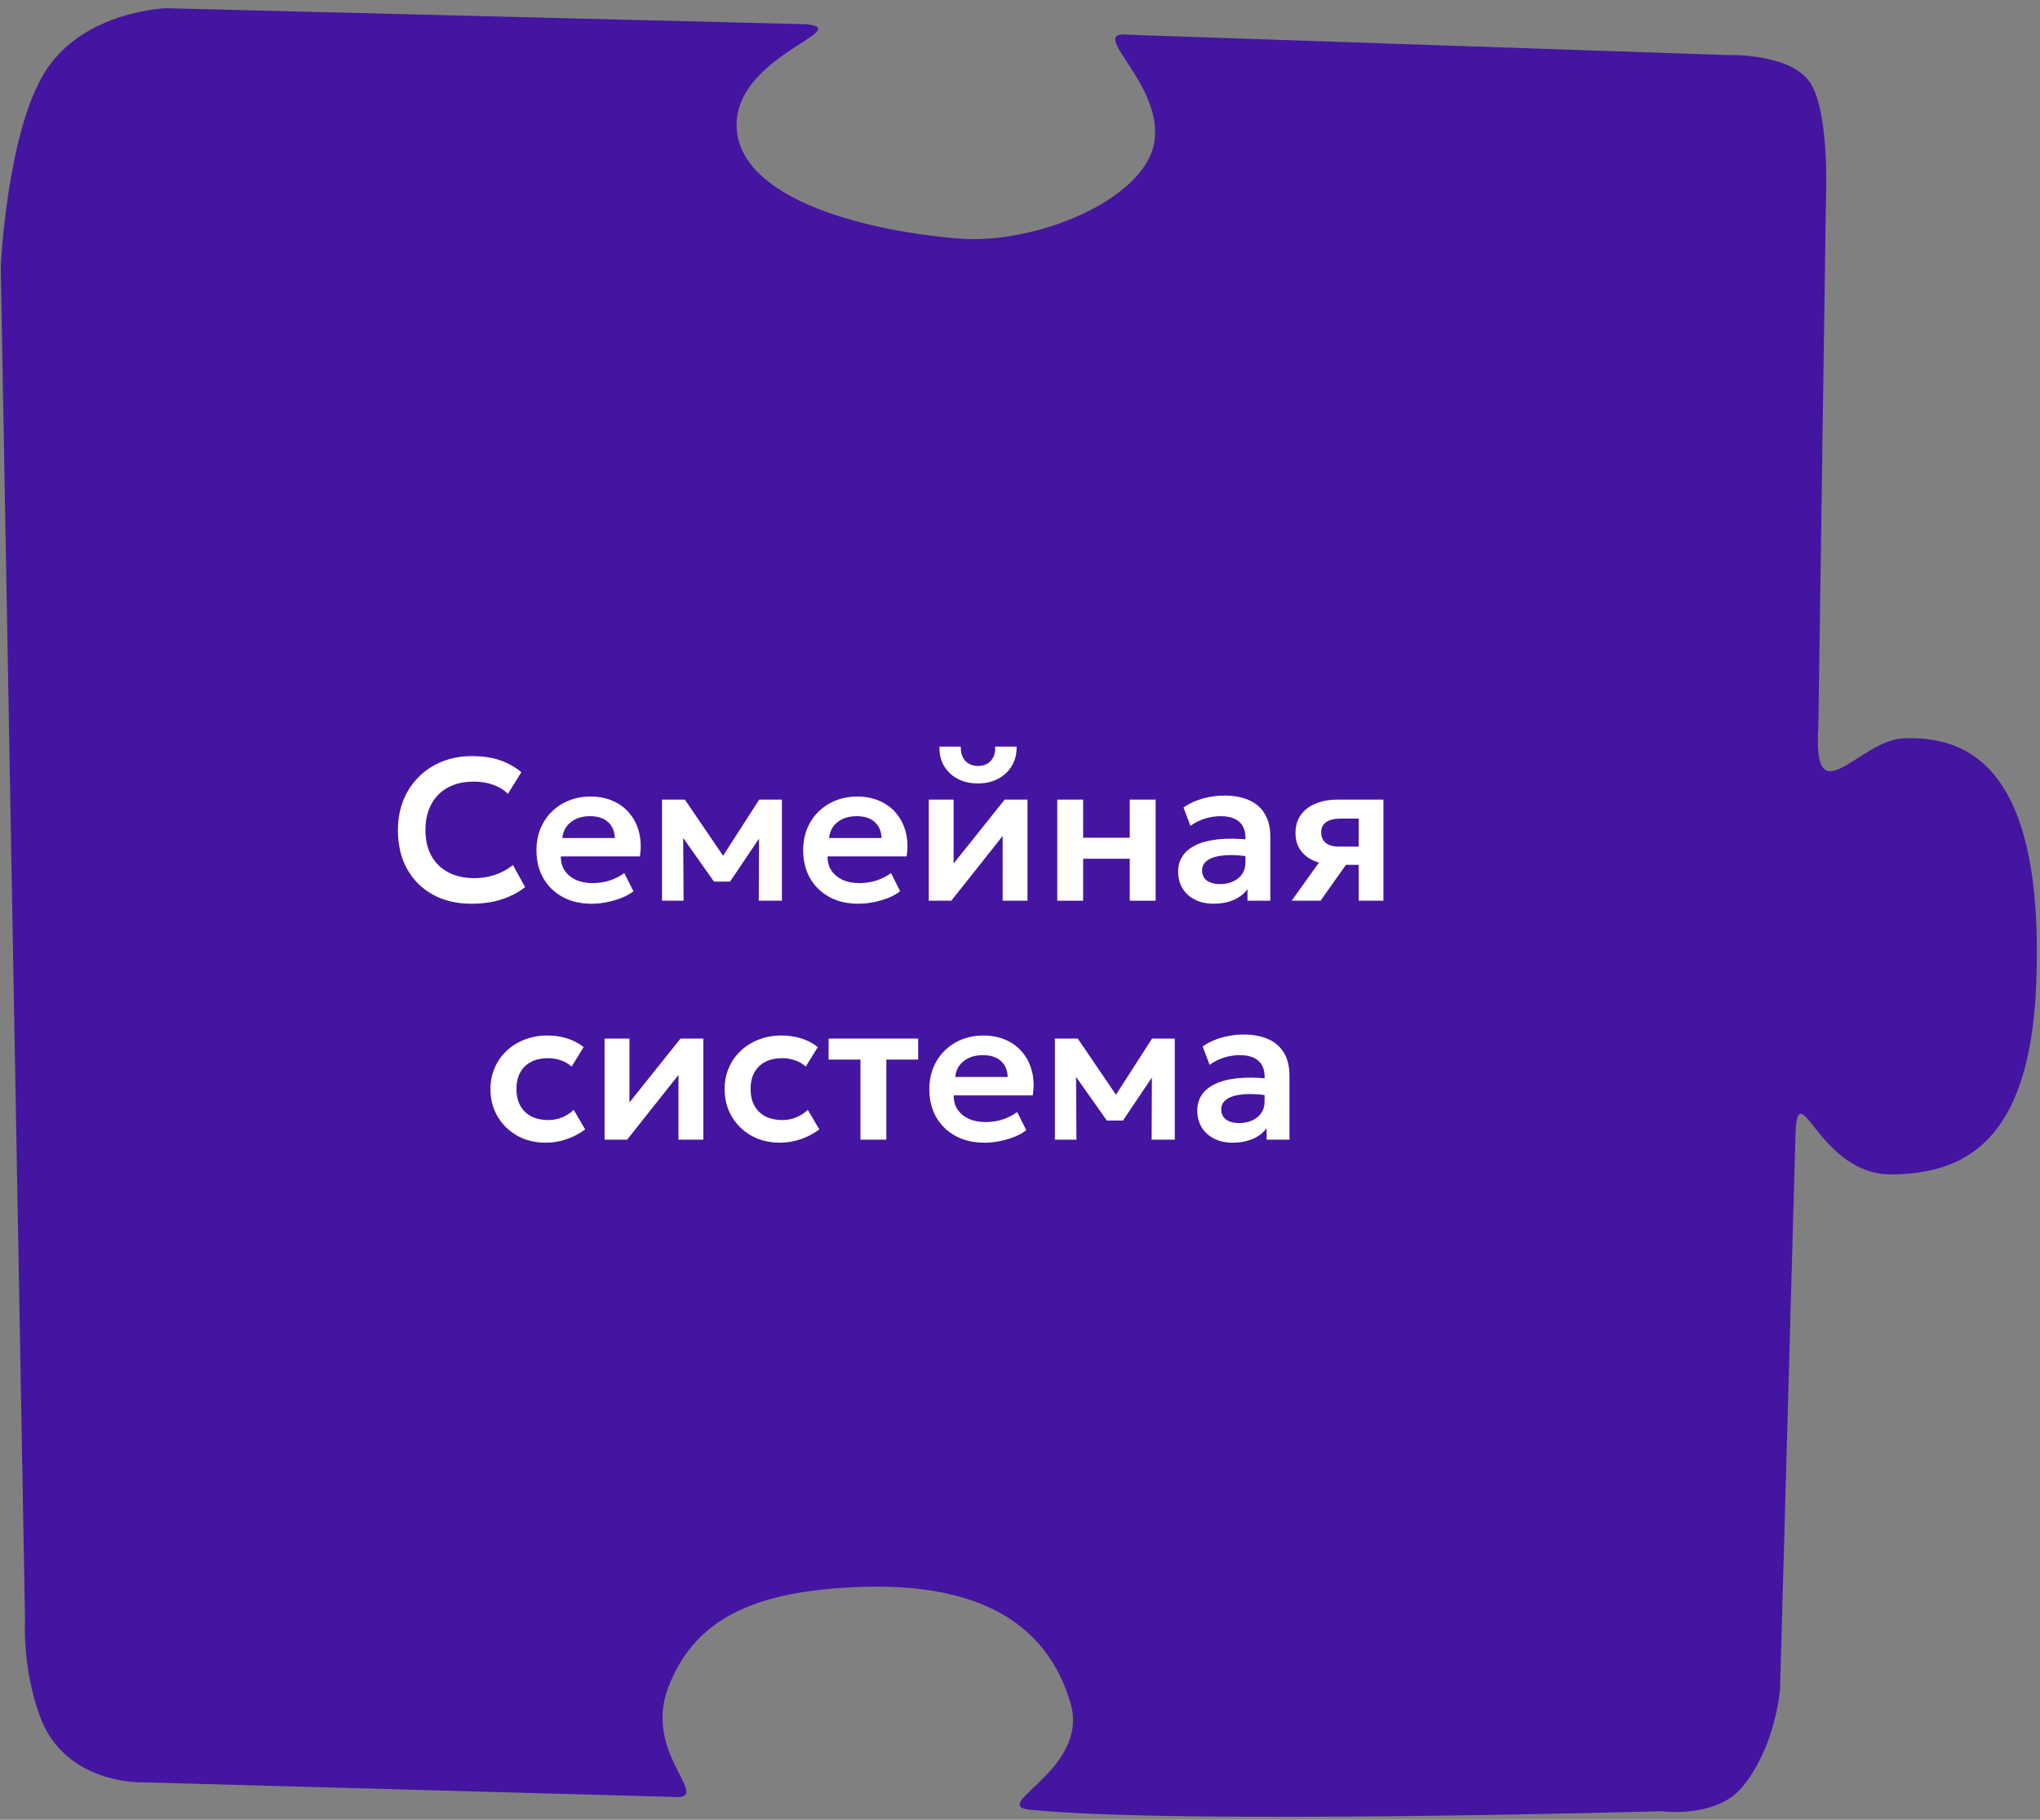 <?xml version="1.0" encoding="UTF-8"?> <svg xmlns="http://www.w3.org/2000/svg" width="111" height="99" viewBox="0 0 111 99" fill="none"><rect x="0" y="0" width="111" height="99" fill="#808080" stroke="none"/><path d="M2.505 3.823C0.371 7.108 0.04 14.531 0.04 14.531L1.362 88.114C1.362 88.114 1.191 90.696 2.177 93.384C3.524 97.056 7.654 96.96 7.654 96.96L36.488 97.752C39.044 98.008 34.937 95.55 36.356 91.815C37.776 88.08 41.015 86.52 46.906 86.33C52.798 86.14 56.884 87.989 58.249 92.654C59.317 96.301 53.696 98.221 56.073 98.457C64.235 99.267 90.406 98.535 90.406 98.535C90.406 98.535 93.341 98.93 94.762 97.261C96.628 95.07 96.856 91.88 96.856 91.88L97.702 61.495C97.893 58.504 99.055 63.93 102.924 63.892C106.794 63.853 110.459 62.229 110.796 53.506C111.248 41.826 107.177 40.03 103.581 40.166C101.153 40.258 98.624 44.514 98.939 39.562L99.353 10.883C99.353 10.883 99.57 6.247 98.53 4.553C97.489 2.858 93.94 2.994 93.94 2.994L61.36 1.888C59.09 1.66 63.306 4.552 62.813 7.705C62.319 10.859 56.35 13.331 52.133 12.976C46.632 12.513 40.165 10.688 40.08 6.863C39.995 3.037 46.584 1.593 43.859 1.319L9.043 0.447C9.043 0.447 4.612 0.58 2.505 3.823Z" fill="#4415A0"></path><path d="M25.657 49.165C24.857 49.165 24.157 49 23.555 48.67C22.954 48.34 22.487 47.876 22.153 47.279C21.819 46.677 21.652 45.971 21.652 45.161C21.652 44.571 21.75 44.032 21.944 43.544C22.142 43.053 22.421 42.627 22.78 42.268C23.143 41.905 23.568 41.626 24.056 41.432C24.547 41.234 25.086 41.135 25.673 41.135C26.278 41.135 26.795 41.212 27.224 41.366C27.653 41.516 28.034 41.731 28.368 42.01L27.637 43.181C27.402 42.957 27.127 42.792 26.811 42.686C26.5 42.576 26.153 42.521 25.772 42.521C25.365 42.521 25 42.582 24.677 42.703C24.355 42.824 24.08 43 23.852 43.231C23.625 43.458 23.451 43.733 23.33 44.056C23.209 44.378 23.148 44.741 23.148 45.145C23.148 45.698 23.257 46.171 23.473 46.564C23.689 46.952 23.997 47.251 24.397 47.46C24.797 47.669 25.271 47.774 25.822 47.774C26.192 47.774 26.553 47.717 26.905 47.603C27.261 47.489 27.596 47.308 27.912 47.059L28.572 48.263C28.205 48.549 27.779 48.771 27.296 48.929C26.815 49.086 26.269 49.165 25.657 49.165Z" fill="white"></path><path d="M32.193 49.165C31.596 49.165 31.071 49.044 30.62 48.802C30.169 48.556 29.817 48.215 29.564 47.779C29.315 47.343 29.19 46.835 29.19 46.256C29.19 45.83 29.262 45.44 29.405 45.084C29.551 44.728 29.757 44.42 30.021 44.16C30.288 43.896 30.6 43.693 30.956 43.55C31.315 43.407 31.707 43.335 32.133 43.335C32.595 43.335 33.007 43.418 33.37 43.583C33.733 43.744 34.034 43.973 34.272 44.27C34.514 44.563 34.683 44.908 34.778 45.304C34.877 45.696 34.89 46.125 34.817 46.591H30.516C30.512 46.881 30.58 47.134 30.719 47.35C30.862 47.566 31.064 47.737 31.324 47.862C31.588 47.983 31.898 48.043 32.254 48.043C32.569 48.043 32.871 47.997 33.161 47.906C33.451 47.814 33.72 47.678 33.97 47.499L34.465 48.483C34.292 48.622 34.078 48.743 33.821 48.846C33.565 48.949 33.293 49.028 33.007 49.083C32.725 49.138 32.453 49.165 32.193 49.165ZM30.598 45.59H33.453C33.442 45.22 33.319 44.93 33.084 44.721C32.849 44.508 32.521 44.402 32.1 44.402C31.682 44.402 31.337 44.508 31.066 44.721C30.794 44.93 30.639 45.22 30.598 45.59Z" fill="white"></path><path d="M36.022 49V43.5H37.265L39.652 47.009L39.047 47.02L41.308 43.5H42.545V49H41.286L41.302 45.106L41.572 45.216L39.724 47.961H38.849L36.908 45.211L37.172 45.101L37.194 49H36.022Z" fill="white"></path><path d="M46.706 49.165C46.108 49.165 45.584 49.044 45.133 48.802C44.682 48.556 44.33 48.215 44.077 47.779C43.828 47.343 43.703 46.835 43.703 46.256C43.703 45.83 43.774 45.44 43.917 45.084C44.064 44.728 44.269 44.42 44.533 44.16C44.801 43.896 45.113 43.693 45.468 43.55C45.828 43.407 46.22 43.335 46.645 43.335C47.107 43.335 47.52 43.418 47.883 43.583C48.246 43.744 48.547 43.973 48.785 44.27C49.027 44.563 49.196 44.908 49.291 45.304C49.39 45.696 49.403 46.125 49.329 46.591H45.028C45.025 46.881 45.093 47.134 45.232 47.35C45.375 47.566 45.577 47.737 45.837 47.862C46.101 47.983 46.411 48.043 46.766 48.043C47.082 48.043 47.384 47.997 47.674 47.906C47.964 47.814 48.233 47.678 48.482 47.499L48.977 48.483C48.805 48.622 48.59 48.743 48.334 48.846C48.077 48.949 47.806 49.028 47.52 49.083C47.237 49.138 46.966 49.165 46.706 49.165ZM45.111 45.59H47.965C47.954 45.22 47.831 44.93 47.597 44.721C47.362 44.508 47.034 44.402 46.612 44.402C46.194 44.402 45.85 44.508 45.578 44.721C45.307 44.93 45.151 45.22 45.111 45.59Z" fill="white"></path><path d="M50.535 49V43.5H51.888V46.976L54.666 43.5H55.908V49H54.556V45.48L51.761 49H50.535ZM53.219 42.62C52.794 42.62 52.422 42.536 52.102 42.367C51.783 42.195 51.536 41.958 51.36 41.658C51.188 41.357 51.107 41.01 51.118 40.618H52.279C52.267 40.933 52.346 41.188 52.515 41.383C52.687 41.573 52.922 41.669 53.219 41.669C53.516 41.669 53.749 41.573 53.917 41.383C54.09 41.188 54.167 40.933 54.148 40.618H55.315C55.325 41.003 55.241 41.348 55.062 41.652C54.886 41.953 54.638 42.189 54.319 42.362C54 42.534 53.633 42.62 53.219 42.62Z" fill="white"></path><path d="M57.528 49V43.5H58.936V45.574H61.472V43.5H62.88V49H61.472V46.718H58.936V49H57.528Z" fill="white"></path><path d="M66.029 49.165C65.655 49.165 65.323 49.094 65.033 48.951C64.744 48.808 64.516 48.606 64.351 48.346C64.186 48.082 64.104 47.77 64.104 47.411C64.104 47.103 64.181 46.828 64.335 46.586C64.489 46.344 64.725 46.144 65.044 45.986C65.363 45.825 65.77 45.717 66.265 45.662C66.764 45.607 67.354 45.614 68.036 45.684L68.058 46.613C67.611 46.543 67.221 46.512 66.887 46.52C66.553 46.527 66.276 46.565 66.056 46.635C65.84 46.705 65.677 46.8 65.567 46.921C65.46 47.042 65.407 47.183 65.407 47.345C65.407 47.587 65.495 47.774 65.671 47.906C65.847 48.034 66.088 48.098 66.392 48.098C66.652 48.098 66.885 48.05 67.09 47.955C67.299 47.86 67.464 47.726 67.585 47.554C67.706 47.378 67.767 47.17 67.767 46.932V45.541C67.767 45.31 67.717 45.11 67.618 44.941C67.523 44.769 67.376 44.637 67.178 44.545C66.98 44.45 66.725 44.402 66.414 44.402C66.128 44.402 65.844 44.446 65.561 44.534C65.283 44.618 65.02 44.75 64.775 44.93L64.395 43.924C64.744 43.693 65.11 43.528 65.495 43.429C65.88 43.33 66.252 43.28 66.612 43.28C67.125 43.28 67.569 43.361 67.943 43.522C68.32 43.683 68.61 43.931 68.812 44.265C69.017 44.595 69.12 45.014 69.12 45.524V49H67.877V48.373C67.694 48.626 67.441 48.822 67.118 48.962C66.795 49.097 66.432 49.165 66.029 49.165Z" fill="white"></path><path d="M70.281 49L72.321 46.151L72.657 47.037C72.209 47.037 71.824 46.969 71.502 46.833C71.179 46.694 70.93 46.496 70.754 46.239C70.578 45.982 70.49 45.678 70.49 45.326C70.49 44.945 70.583 44.618 70.77 44.347C70.961 44.072 71.23 43.863 71.579 43.72C71.927 43.573 72.336 43.5 72.805 43.5H75.275V49H73.927V44.534H72.954C72.605 44.534 72.339 44.598 72.156 44.727C71.976 44.851 71.887 45.038 71.887 45.288C71.887 45.53 71.969 45.718 72.134 45.854C72.303 45.99 72.545 46.058 72.86 46.058H74.087V47.048H73.234L71.854 49H70.281Z" fill="white"></path><path d="M29.701 62.165C29.118 62.165 28.599 62.039 28.145 61.786C27.694 61.529 27.338 61.182 27.078 60.746C26.817 60.306 26.687 59.807 26.687 59.25C26.687 58.828 26.764 58.442 26.918 58.09C27.072 57.734 27.289 57.426 27.567 57.166C27.846 56.902 28.172 56.698 28.546 56.555C28.924 56.408 29.335 56.335 29.778 56.335C30.163 56.335 30.521 56.386 30.851 56.489C31.181 56.592 31.483 56.749 31.758 56.962L31.104 58.024C30.931 57.87 30.735 57.756 30.515 57.683C30.299 57.606 30.072 57.567 29.833 57.567C29.474 57.567 29.164 57.633 28.904 57.765C28.647 57.897 28.449 58.088 28.31 58.337C28.17 58.586 28.101 58.889 28.101 59.245C28.101 59.773 28.255 60.187 28.563 60.488C28.874 60.785 29.298 60.933 29.833 60.933C30.101 60.933 30.354 60.884 30.592 60.785C30.831 60.686 31.038 60.55 31.214 60.378L31.841 61.445C31.54 61.668 31.205 61.844 30.834 61.973C30.464 62.101 30.086 62.165 29.701 62.165Z" fill="white"></path><path d="M32.896 62V56.5H34.249V59.976L37.027 56.5H38.27V62H36.917V58.48L34.123 62H32.896Z" fill="white"></path><path d="M42.441 62.165C41.858 62.165 41.34 62.039 40.885 61.786C40.434 61.529 40.078 61.182 39.818 60.746C39.558 60.306 39.428 59.807 39.428 59.25C39.428 58.828 39.505 58.442 39.658 58.09C39.812 57.734 40.029 57.426 40.307 57.166C40.586 56.902 40.912 56.698 41.286 56.555C41.664 56.408 42.075 56.335 42.519 56.335C42.904 56.335 43.261 56.386 43.591 56.489C43.921 56.592 44.224 56.749 44.498 56.962L43.844 58.024C43.672 57.87 43.475 57.756 43.255 57.683C43.039 57.606 42.812 57.567 42.574 57.567C42.214 57.567 41.904 57.633 41.644 57.765C41.387 57.897 41.189 58.088 41.05 58.337C40.911 58.586 40.841 58.889 40.841 59.245C40.841 59.773 40.995 60.187 41.303 60.488C41.615 60.785 42.038 60.933 42.574 60.933C42.841 60.933 43.094 60.884 43.333 60.785C43.571 60.686 43.778 60.55 43.954 60.378L44.581 61.445C44.28 61.668 43.945 61.844 43.575 61.973C43.204 62.101 42.827 62.165 42.441 62.165Z" fill="white"></path><path d="M46.819 62V57.644H45.087V56.5H49.959V57.644H48.227V62H46.819Z" fill="white"></path><path d="M53.57 62.165C52.972 62.165 52.448 62.044 51.997 61.802C51.546 61.556 51.194 61.215 50.941 60.779C50.692 60.343 50.567 59.835 50.567 59.256C50.567 58.83 50.639 58.44 50.782 58.084C50.928 57.728 51.134 57.42 51.398 57.16C51.665 56.896 51.977 56.693 52.333 56.55C52.692 56.407 53.084 56.335 53.51 56.335C53.972 56.335 54.384 56.418 54.747 56.583C55.11 56.744 55.411 56.973 55.649 57.27C55.891 57.563 56.06 57.908 56.155 58.304C56.254 58.696 56.267 59.125 56.194 59.591H51.893C51.889 59.881 51.957 60.134 52.096 60.35C52.239 60.566 52.441 60.737 52.701 60.862C52.965 60.983 53.275 61.043 53.631 61.043C53.946 61.043 54.248 60.997 54.538 60.906C54.828 60.814 55.097 60.678 55.347 60.499L55.842 61.483C55.669 61.622 55.455 61.743 55.198 61.846C54.941 61.949 54.67 62.028 54.384 62.083C54.102 62.138 53.83 62.165 53.57 62.165ZM51.975 58.59H54.83C54.819 58.22 54.696 57.93 54.461 57.721C54.226 57.508 53.898 57.402 53.477 57.402C53.059 57.402 52.714 57.508 52.443 57.721C52.171 57.93 52.015 58.22 51.975 58.59Z" fill="white"></path><path d="M57.399 62V56.5H58.642L61.029 60.009L60.424 60.02L62.685 56.5H63.922V62H62.663L62.679 58.106L62.949 58.216L61.101 60.961H60.226L58.285 58.211L58.549 58.101L58.571 62H57.399Z" fill="white"></path><path d="M67.071 62.165C66.697 62.165 66.365 62.094 66.075 61.951C65.786 61.808 65.558 61.606 65.393 61.346C65.228 61.082 65.146 60.77 65.146 60.411C65.146 60.103 65.223 59.828 65.377 59.586C65.531 59.344 65.767 59.144 66.086 58.986C66.405 58.825 66.812 58.717 67.307 58.662C67.806 58.607 68.396 58.614 69.078 58.684L69.1 59.613C68.653 59.543 68.263 59.512 67.929 59.52C67.595 59.527 67.318 59.565 67.098 59.635C66.882 59.705 66.719 59.8 66.609 59.921C66.502 60.042 66.449 60.183 66.449 60.345C66.449 60.587 66.537 60.774 66.713 60.906C66.889 61.034 67.129 61.098 67.434 61.098C67.694 61.098 67.927 61.05 68.132 60.955C68.341 60.86 68.506 60.726 68.627 60.554C68.748 60.378 68.809 60.17 68.809 59.932V58.541C68.809 58.31 68.759 58.11 68.66 57.941C68.565 57.769 68.418 57.637 68.22 57.545C68.022 57.45 67.767 57.402 67.456 57.402C67.17 57.402 66.886 57.446 66.603 57.534C66.325 57.618 66.062 57.75 65.817 57.93L65.437 56.924C65.786 56.693 66.152 56.528 66.537 56.429C66.922 56.33 67.294 56.28 67.654 56.28C68.167 56.28 68.611 56.361 68.985 56.522C69.362 56.683 69.652 56.931 69.854 57.265C70.059 57.595 70.162 58.014 70.162 58.524V62H68.919V61.373C68.736 61.626 68.483 61.822 68.16 61.962C67.837 62.097 67.474 62.165 67.071 62.165Z" fill="white"></path></svg> 